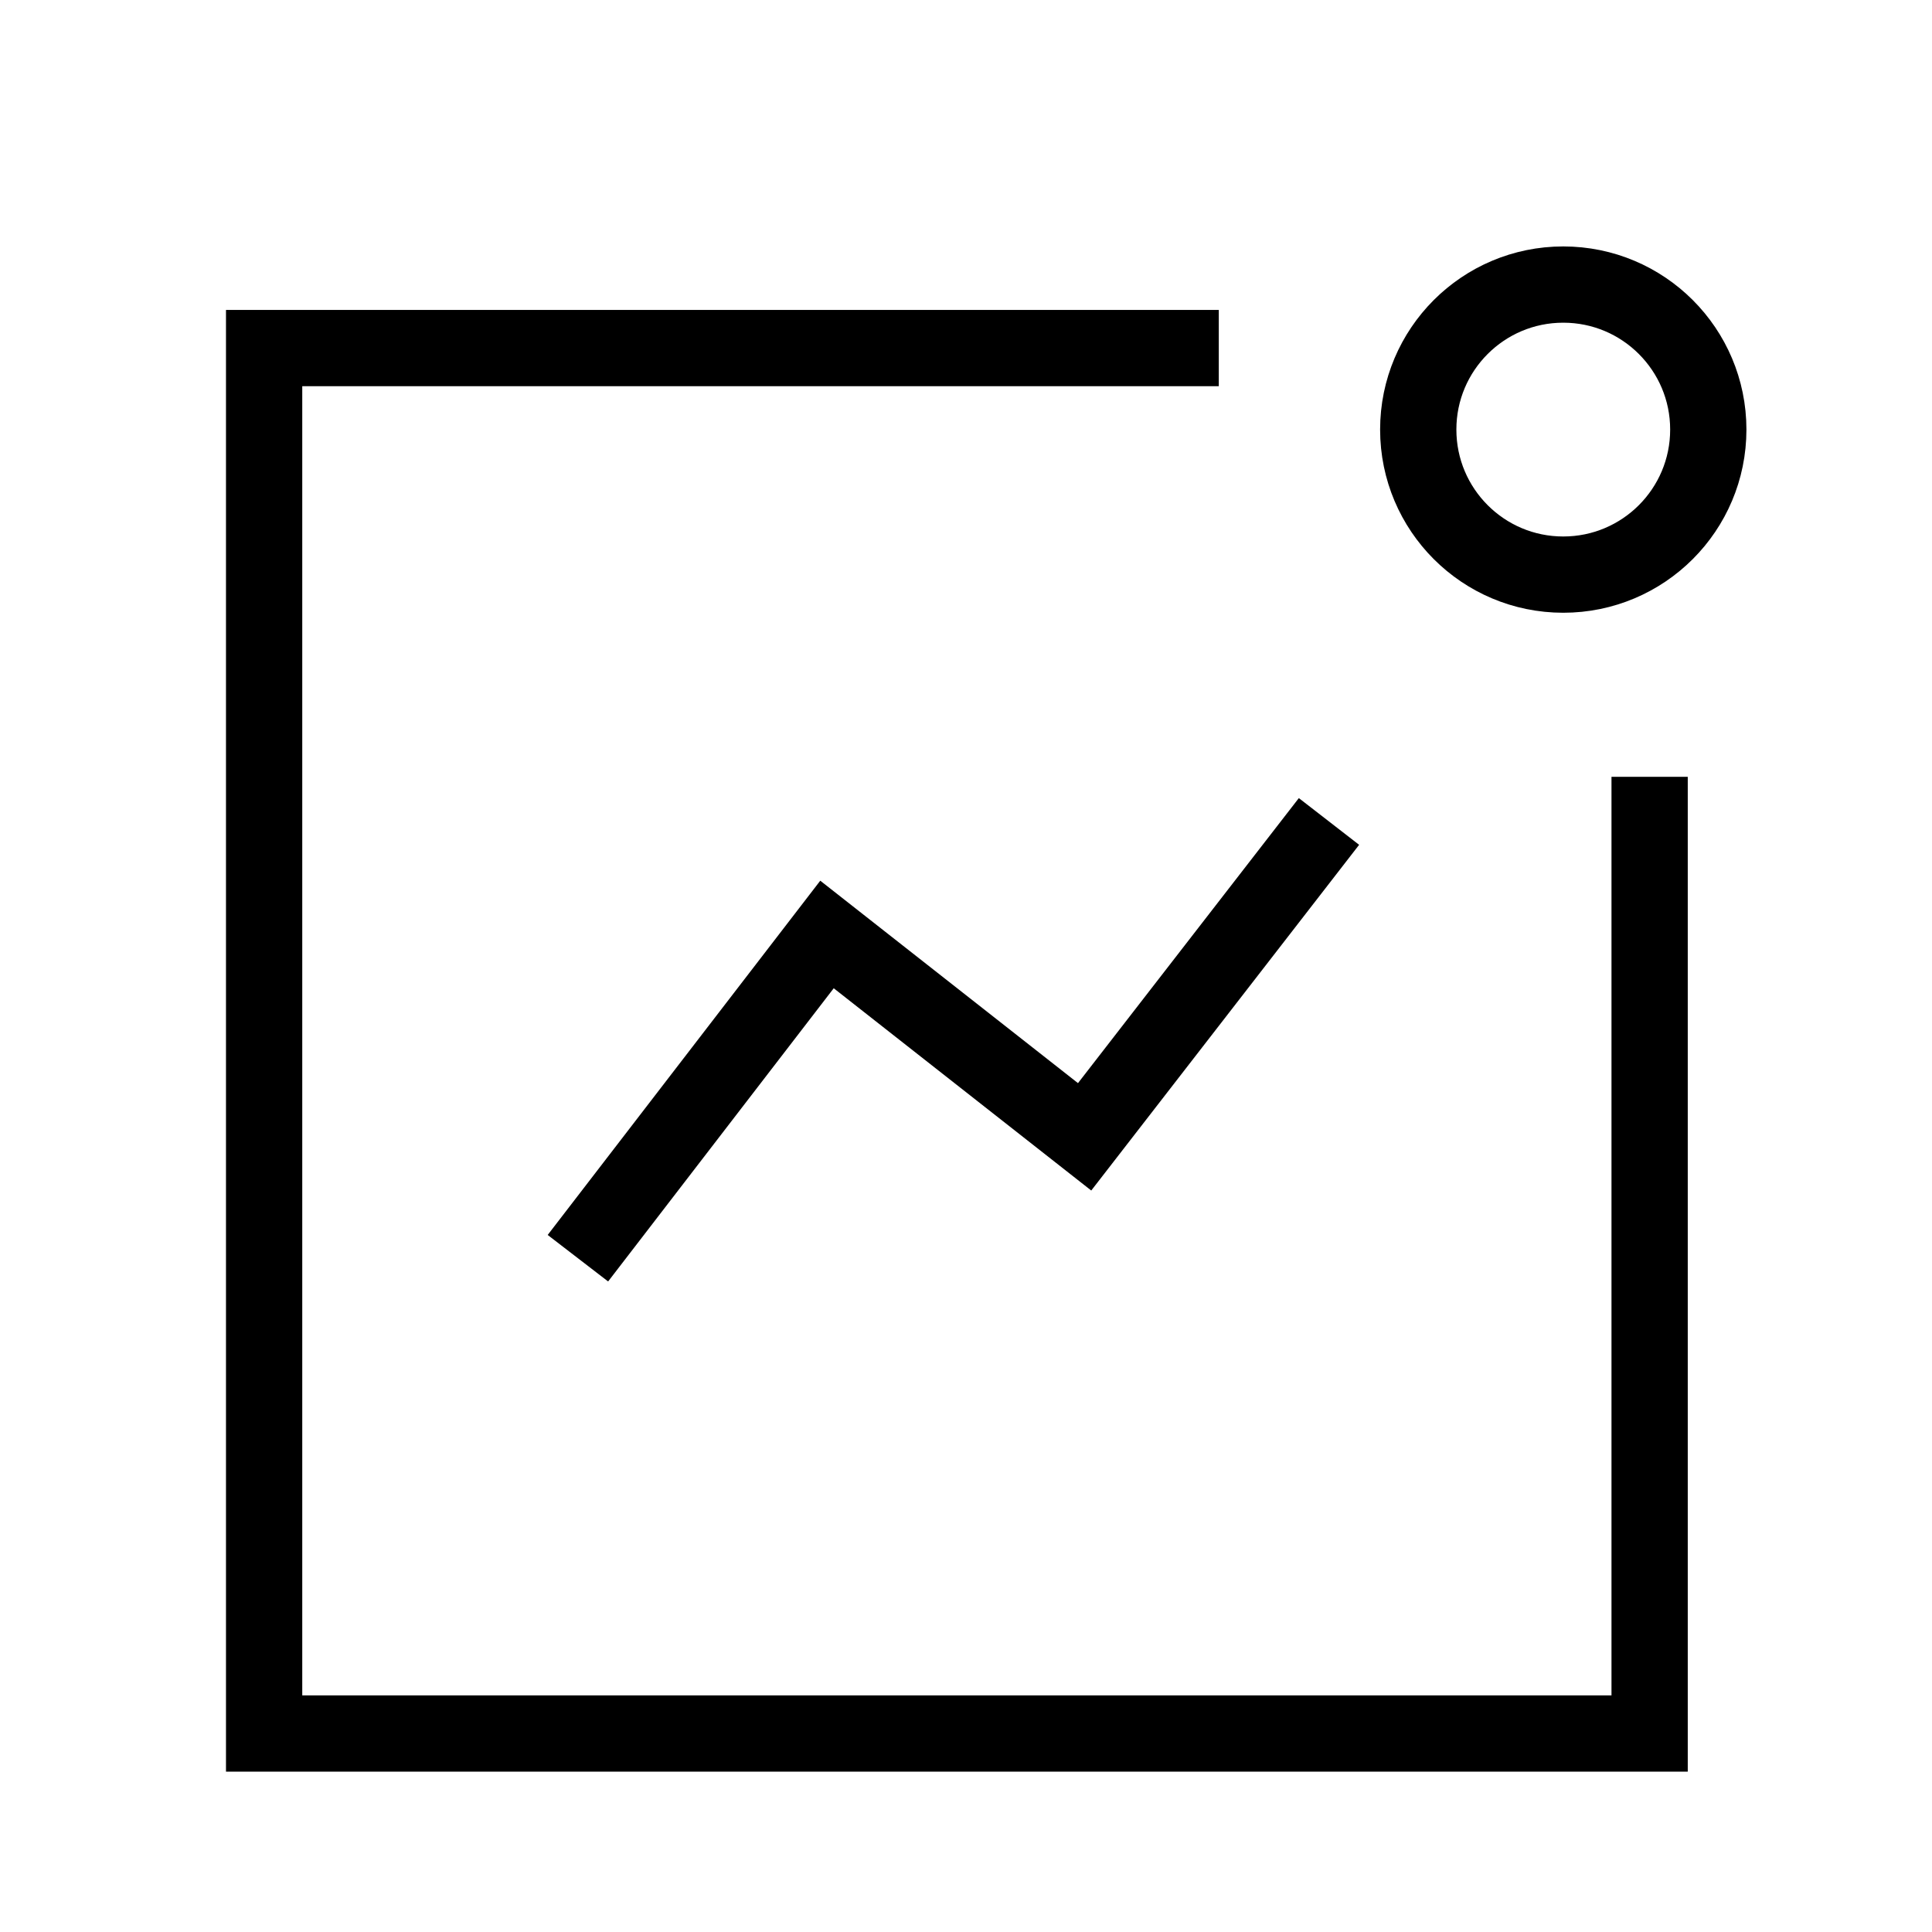 <svg width="38" height="38" viewBox="0 0 38 38" fill="none" xmlns="http://www.w3.org/2000/svg">
<path d="M11.824 24.153L16.266 18.38L21.333 22.36L25.68 16.75" stroke="black" stroke-width="1.5" stroke-linecap="square"/>
<path d="M30.747 11.302C32.323 11.302 33.6 10.025 33.6 8.449C33.6 6.874 32.323 5.597 30.747 5.597C29.172 5.597 27.895 6.874 27.895 8.449C27.895 10.025 29.172 11.302 30.747 11.302Z" stroke="black" stroke-width="1.5" stroke-linecap="square"/>
<path d="M23.222 6.846H5.195V34.096H32.446V16.029" stroke="black" stroke-width="1.5" stroke-linecap="square"/>
</svg>
